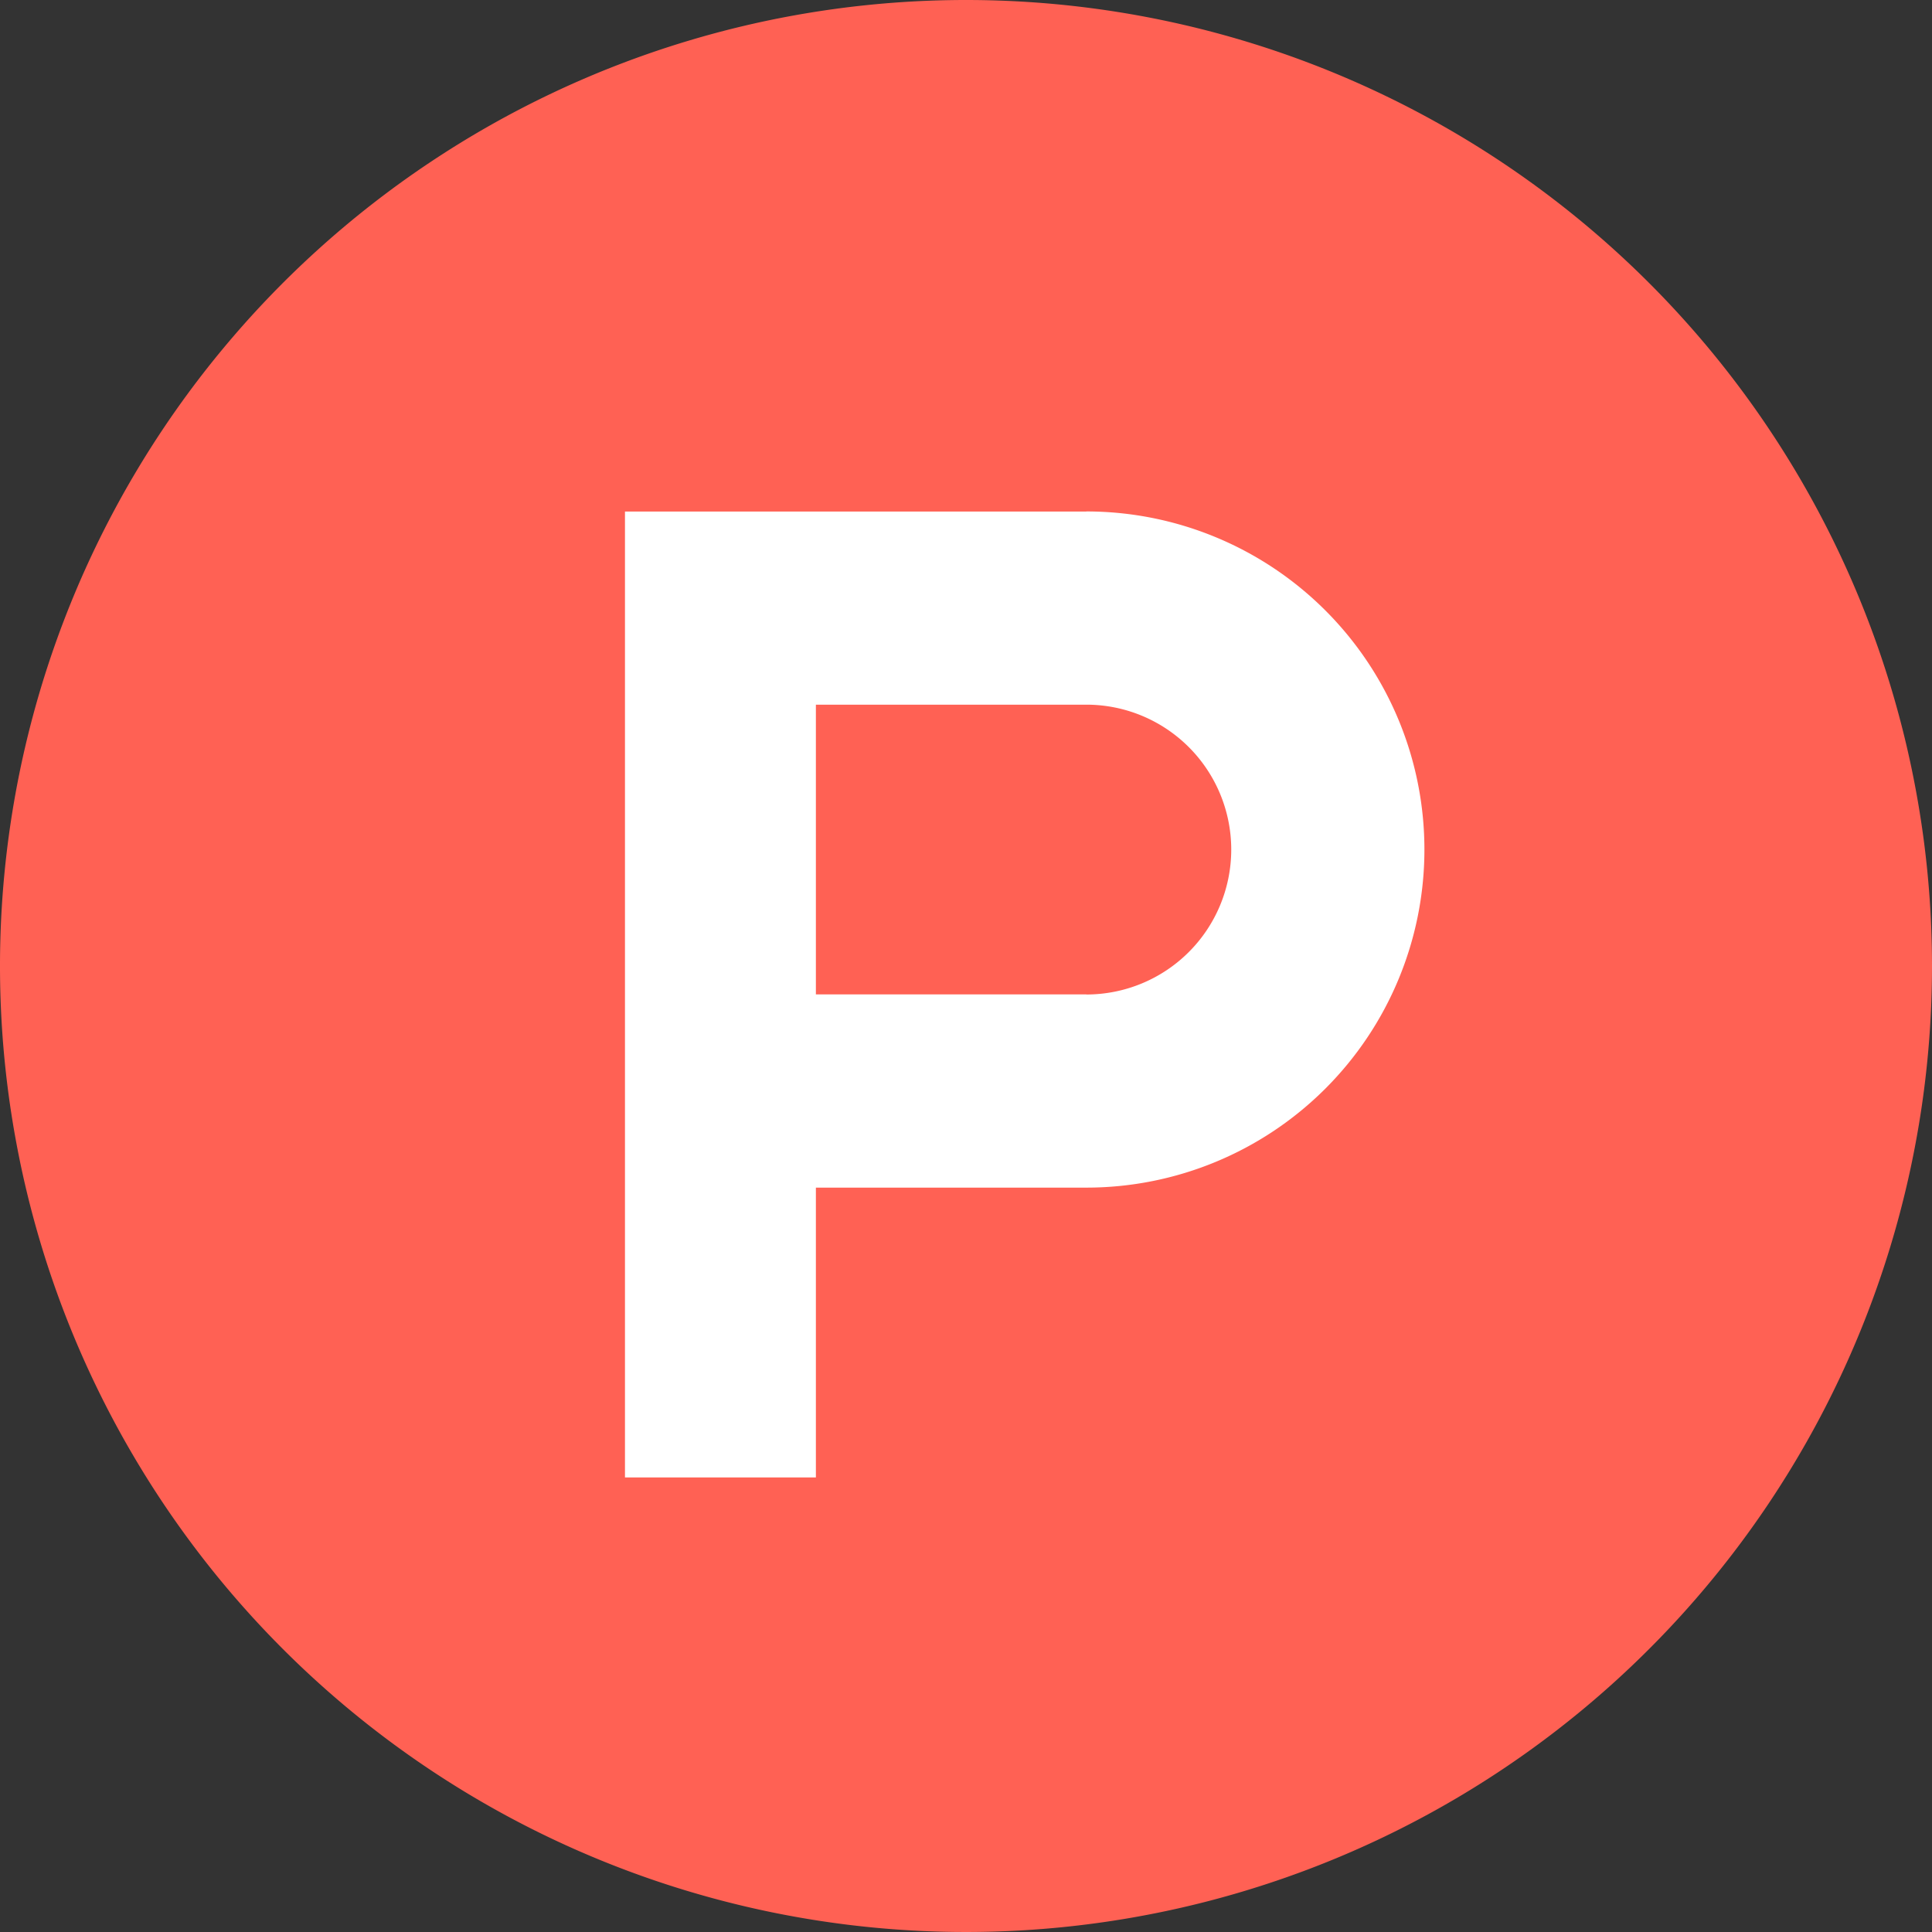 <svg id="PH-icon" xmlns="http://www.w3.org/2000/svg" width="21.018" height="21.018" viewBox="0 0 21.018 21.018">
  <rect x="0" y="0" width="21.018" height="21.018" fill="#333333" stroke="none"/>
  <path id="Path_1195" data-name="Path 1195" d="M21.018,10.509A10.509,10.509,0,1,1,10.509,0,10.509,10.509,0,0,1,21.018,10.509" fill="#ff6154" fill-rule="evenodd"/>
  <path id="Path_1196" data-name="Path 1196" d="M15.049,13.46H12.106V10.308h2.942a1.576,1.576,0,0,1,0,3.153m0-5.254H10.029V18.715h2.077V15.562h2.942a3.678,3.678,0,0,0,0-7.356" transform="translate(-3.23 -2.642)" fill="#fff" fill-rule="evenodd"/>
</svg>
